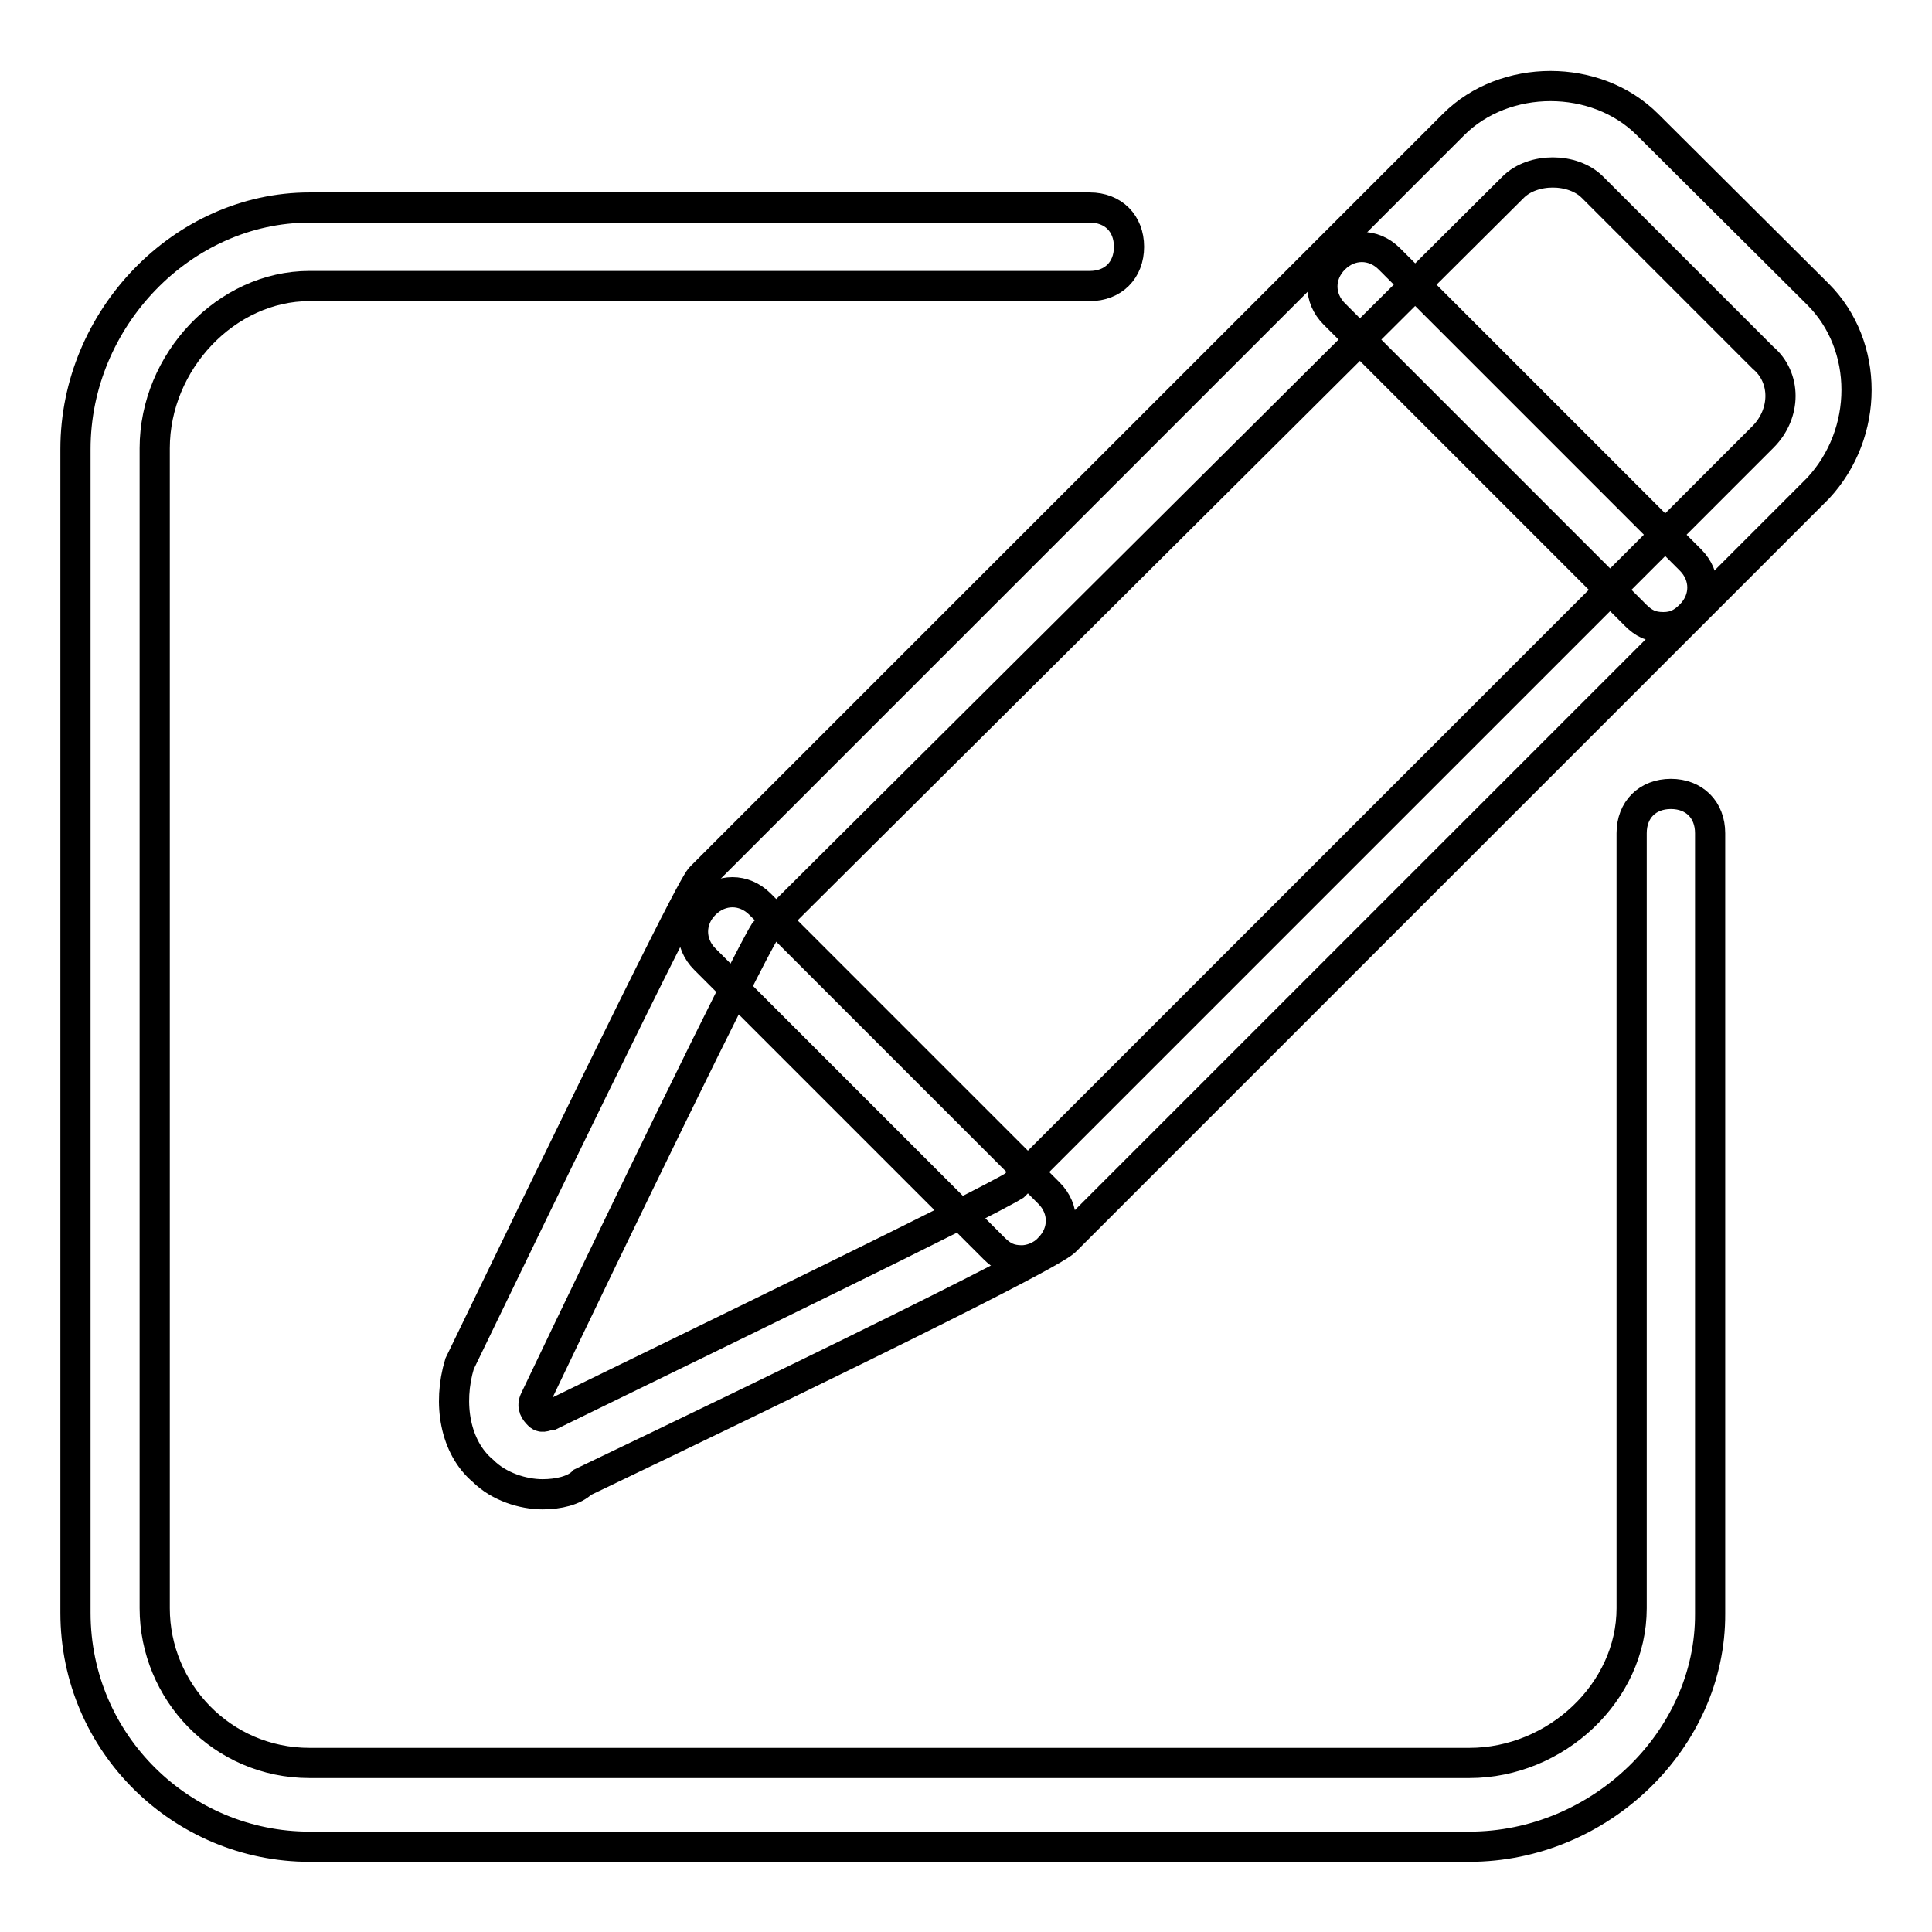 <?xml version="1.0" encoding="utf-8"?>
<!-- Svg Vector Icons : http://www.onlinewebfonts.com/icon -->
<!DOCTYPE svg PUBLIC "-//W3C//DTD SVG 1.1//EN" "http://www.w3.org/Graphics/SVG/1.1/DTD/svg11.dtd">
<svg version="1.1" xmlns="http://www.w3.org/2000/svg" xmlns:xlink="http://www.w3.org/1999/xlink" x="0px" y="0px" viewBox="0 0 256 256" enable-background="new 0 0 256 256" xml:space="preserve">
<g> <path stroke-width="4" fill-opacity="0" stroke="#000000"  d="M194.7,244.7H41c-16.8,0-31-13.6-31-31V59.5c0-17.3,14.2-32,31-32h103.4c3.1,0,5.2,2.1,5.2,5.2 c0,3.1-2.1,5.2-5.2,5.2H41c-11,0-20.5,10-20.5,21.5v153.7c0,11,8.9,20.5,20.5,20.5h153.7c11.5,0,21.5-9.4,21.5-20.5V110.4 c0-3.1,2.1-5.2,5.2-5.2c3.1,0,5.2,2.1,5.2,5.2v103.4C226.7,230.5,212,244.7,194.7,244.7z"/> <path stroke-width="4" fill-opacity="0" stroke="#000000"  d="M71.9,198c-2.6,0-5.8-1-7.9-3.1c-3.7-3.1-4.7-8.9-3.1-14.2c29.9-61.9,31.5-64,32-64.5l99.7-99.7 c6.8-6.8,18.9-6.8,25.7,0L240.9,39c6.8,6.8,6.8,18.4,0,25.7l-99.7,99.7c-0.5,0.5-2.6,2.6-64,32C76.1,197.5,74,198,71.9,198 L71.9,198z M101.3,123.5c-2.6,4.2-19.9,39.9-30.4,61.9c-0.5,1,0,1.6,0.5,2.1c0.5,0.5,1,0,1.6,0c21.5-10.5,57.2-27.8,61.4-30.4 l99.2-99.2c3.1-3.1,3.1-7.9,0-10.5L211,24.8c-2.6-2.6-7.9-2.6-10.5,0L101.3,123.5z"/> <path stroke-width="4" fill-opacity="0" stroke="#000000"  d="M220.4,83.1c-1.6,0-2.6-0.5-3.7-1.6l-39.9-39.9c-2.1-2.1-2.1-5.2,0-7.3c2.1-2.1,5.2-2.1,7.3,0l39.9,39.9 c2.1,2.1,2.1,5.2,0,7.3C223,82.5,222,83.1,220.4,83.1L220.4,83.1z M135.4,167c-1.6,0-2.6-0.5-3.7-1.6l-38.3-38.3 c-2.1-2.1-2.1-5.2,0-7.3c2.1-2.1,5.2-2.1,7.3,0l38.3,38.3c2.1,2.1,2.1,5.2,0,7.3C138,166.5,136.5,167,135.4,167L135.4,167z"/></g>
</svg>